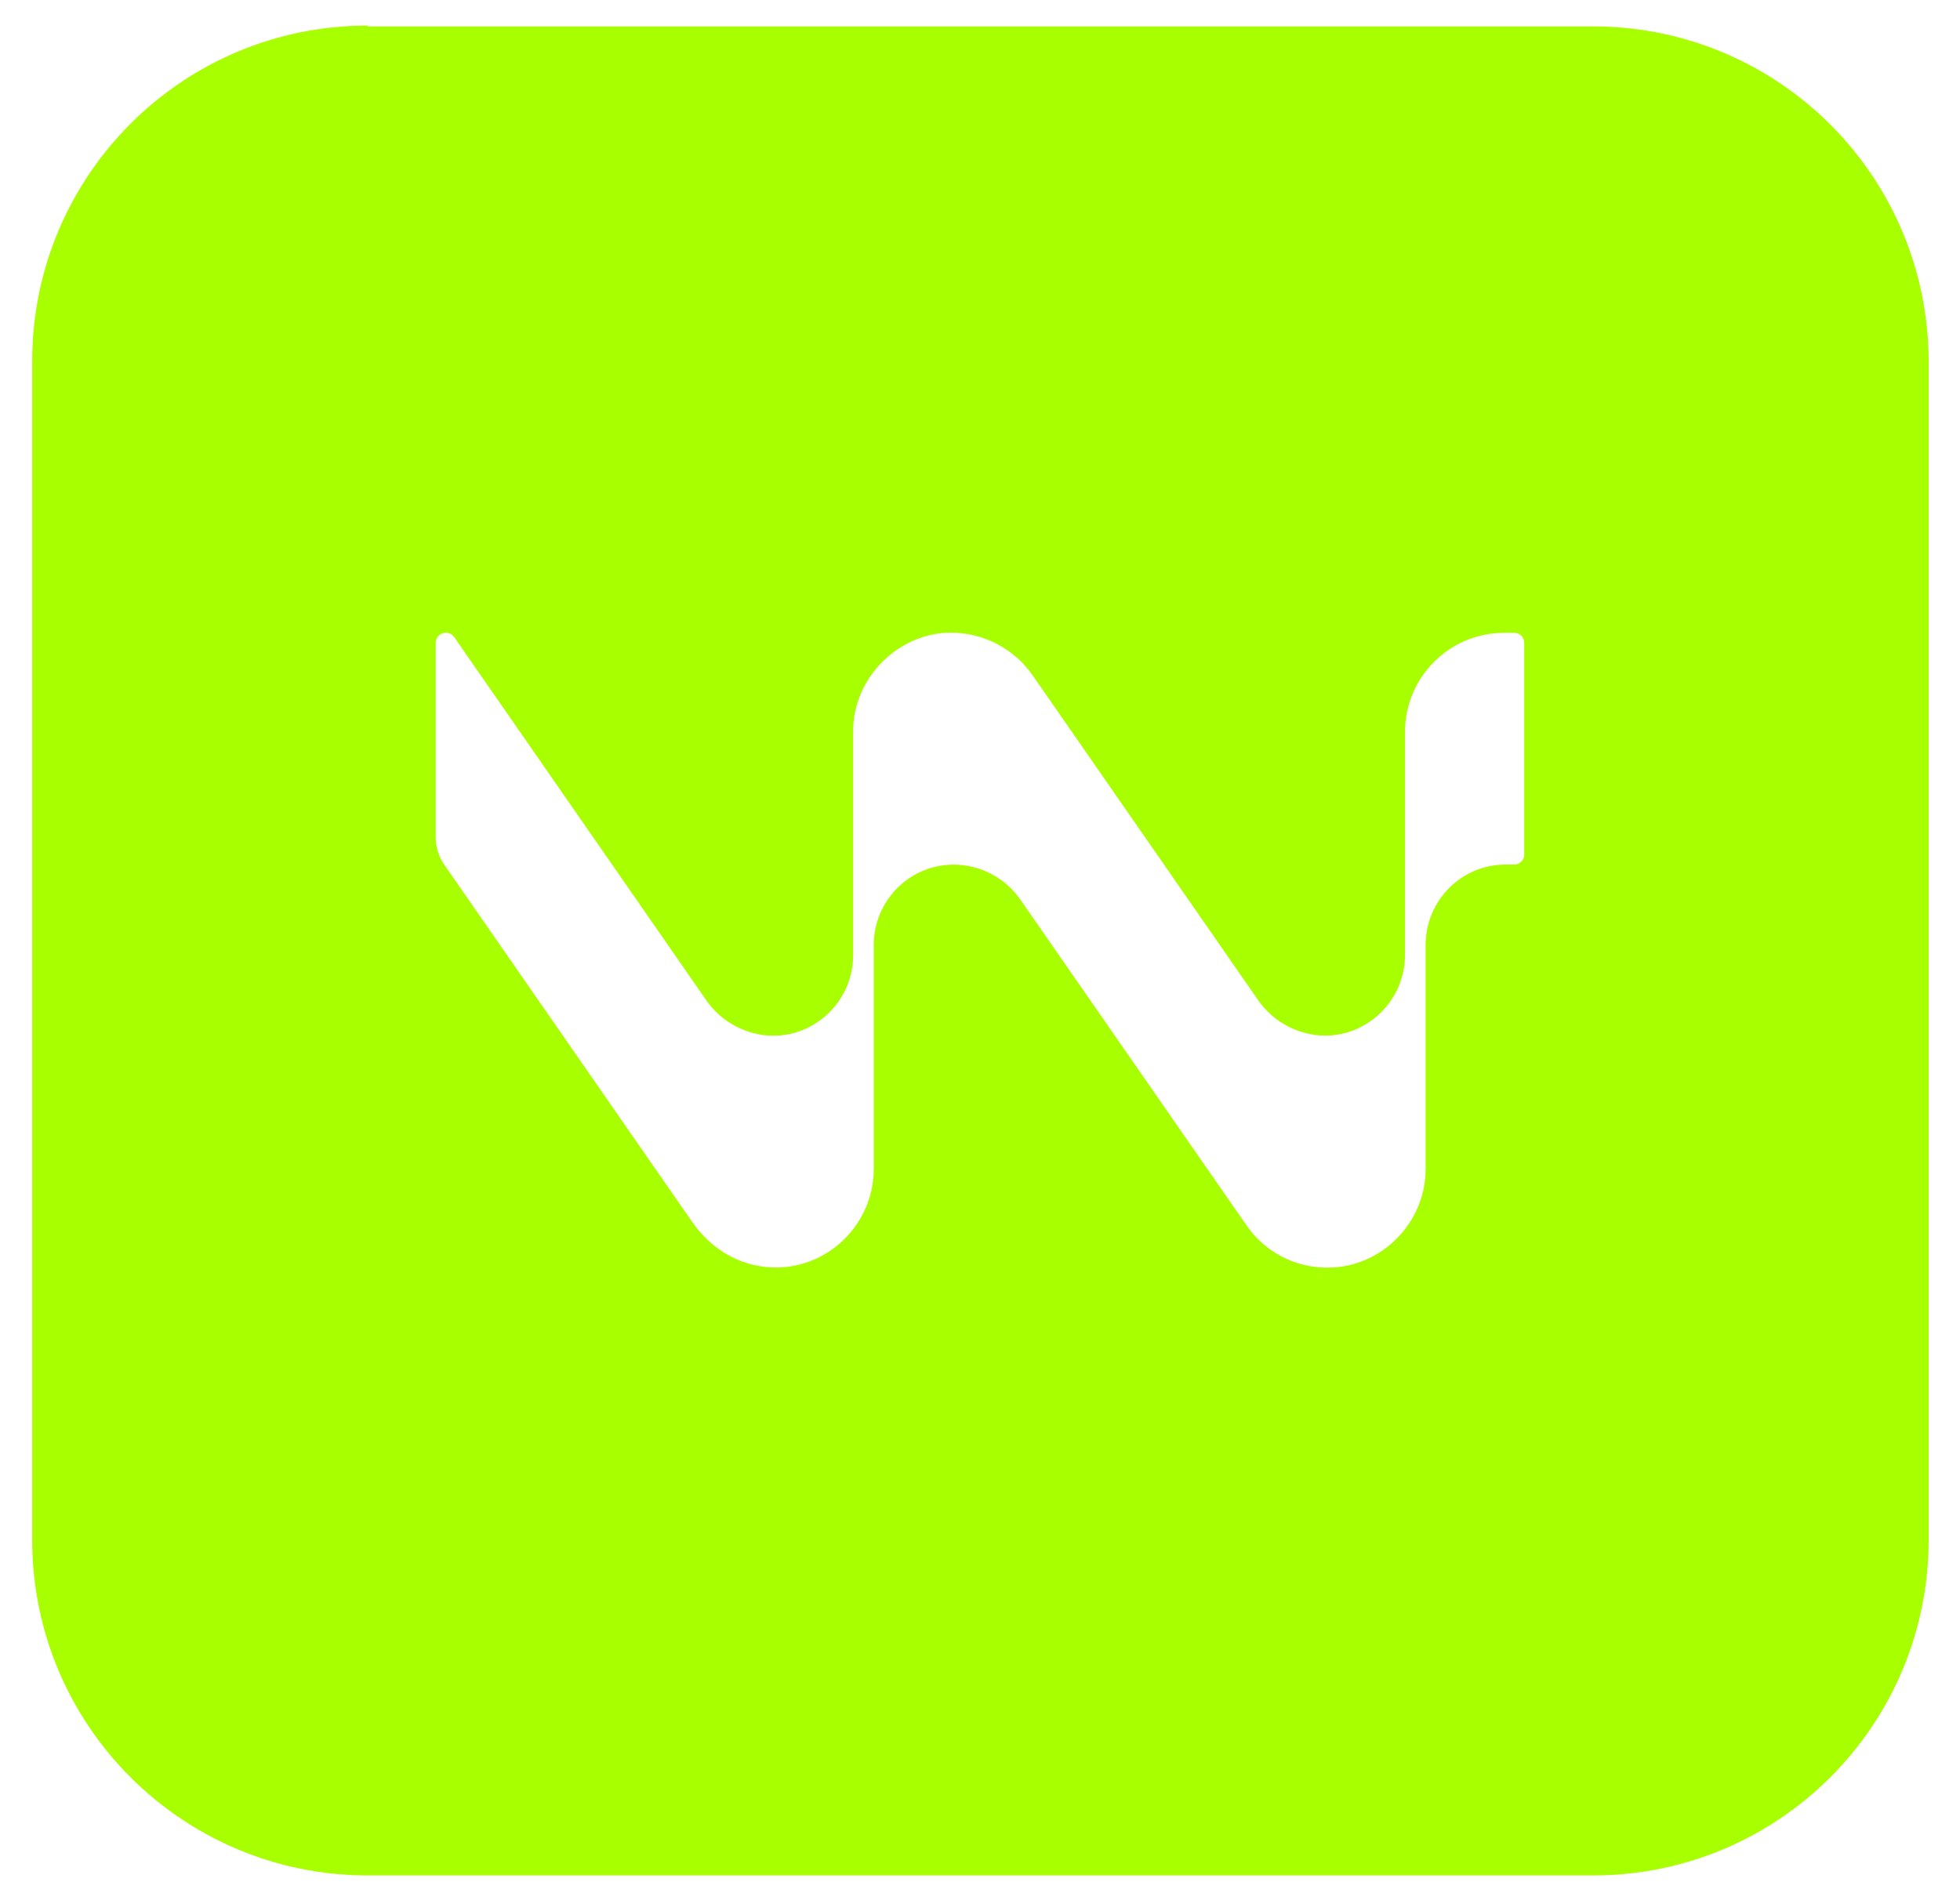 <?xml version="1.0" encoding="UTF-8"?>
<svg id="Layer_1" xmlns="http://www.w3.org/2000/svg" version="1.1" viewBox="0 0 237.6 230.4">
  <!-- Generator: Adobe Illustrator 29.6.0, SVG Export Plug-In . SVG Version: 2.1.1 Build 207)  -->
  <defs>
    <style>
      .st0 {
        fill: #a8ff00;
      }
    </style>
  </defs>
  <path class="st0" d="M193.1,3.2H44.6v-.1C22,3.1,3.9,21.4,3.9,43.8v142.9c0,22.5,18.2,40.7,40.7,40.7h148.5c22.5,0,40.7-18.2,40.7-40.7V43.9c0-22.5-18.2-40.7-40.7-40.7ZM184.78,103.61c0,.67-.54,1.22-1.21,1.22h-1.07c-5.35,0-9.68,4.37-9.68,9.76v27.16c0,6.6-5.46,11.95-11.83,11.95-3.99.05-7.73-1.92-9.95-5.22l-27.34-39.39c-1.85-2.67-4.87-4.25-8.09-4.25h-.01c-5.35,0-9.68,4.37-9.68,9.76v27.14c0,7.49-6.97,13.38-14.54,11.64-3.03-.69-5.65-2.6-7.43-5.16l-30.1-43.38c-.67-.98-1.03-2.13-1.03-3.32v-23.56c0-1.22,1.55-1.7,2.24-.71l30.59,44.08c1.85,2.66,4.96,4.25,8.09,4.25,5.3,0,9.68-4.37,9.68-9.76v-27.16c0-6.6,5.61-11.95,11.84-11.95,3.97,0,7.7,1.95,9.95,5.22l27.34,39.39c1.85,2.64,4.87,4.22,8.09,4.25,5.26,0,9.68-4.37,9.68-9.76v-27.01s0,0,0-.01c-.02-6.64,5.35-12.04,11.99-12.06h1.25c.67,0,1.21.54,1.21,1.22v25.66Z"/>
</svg>